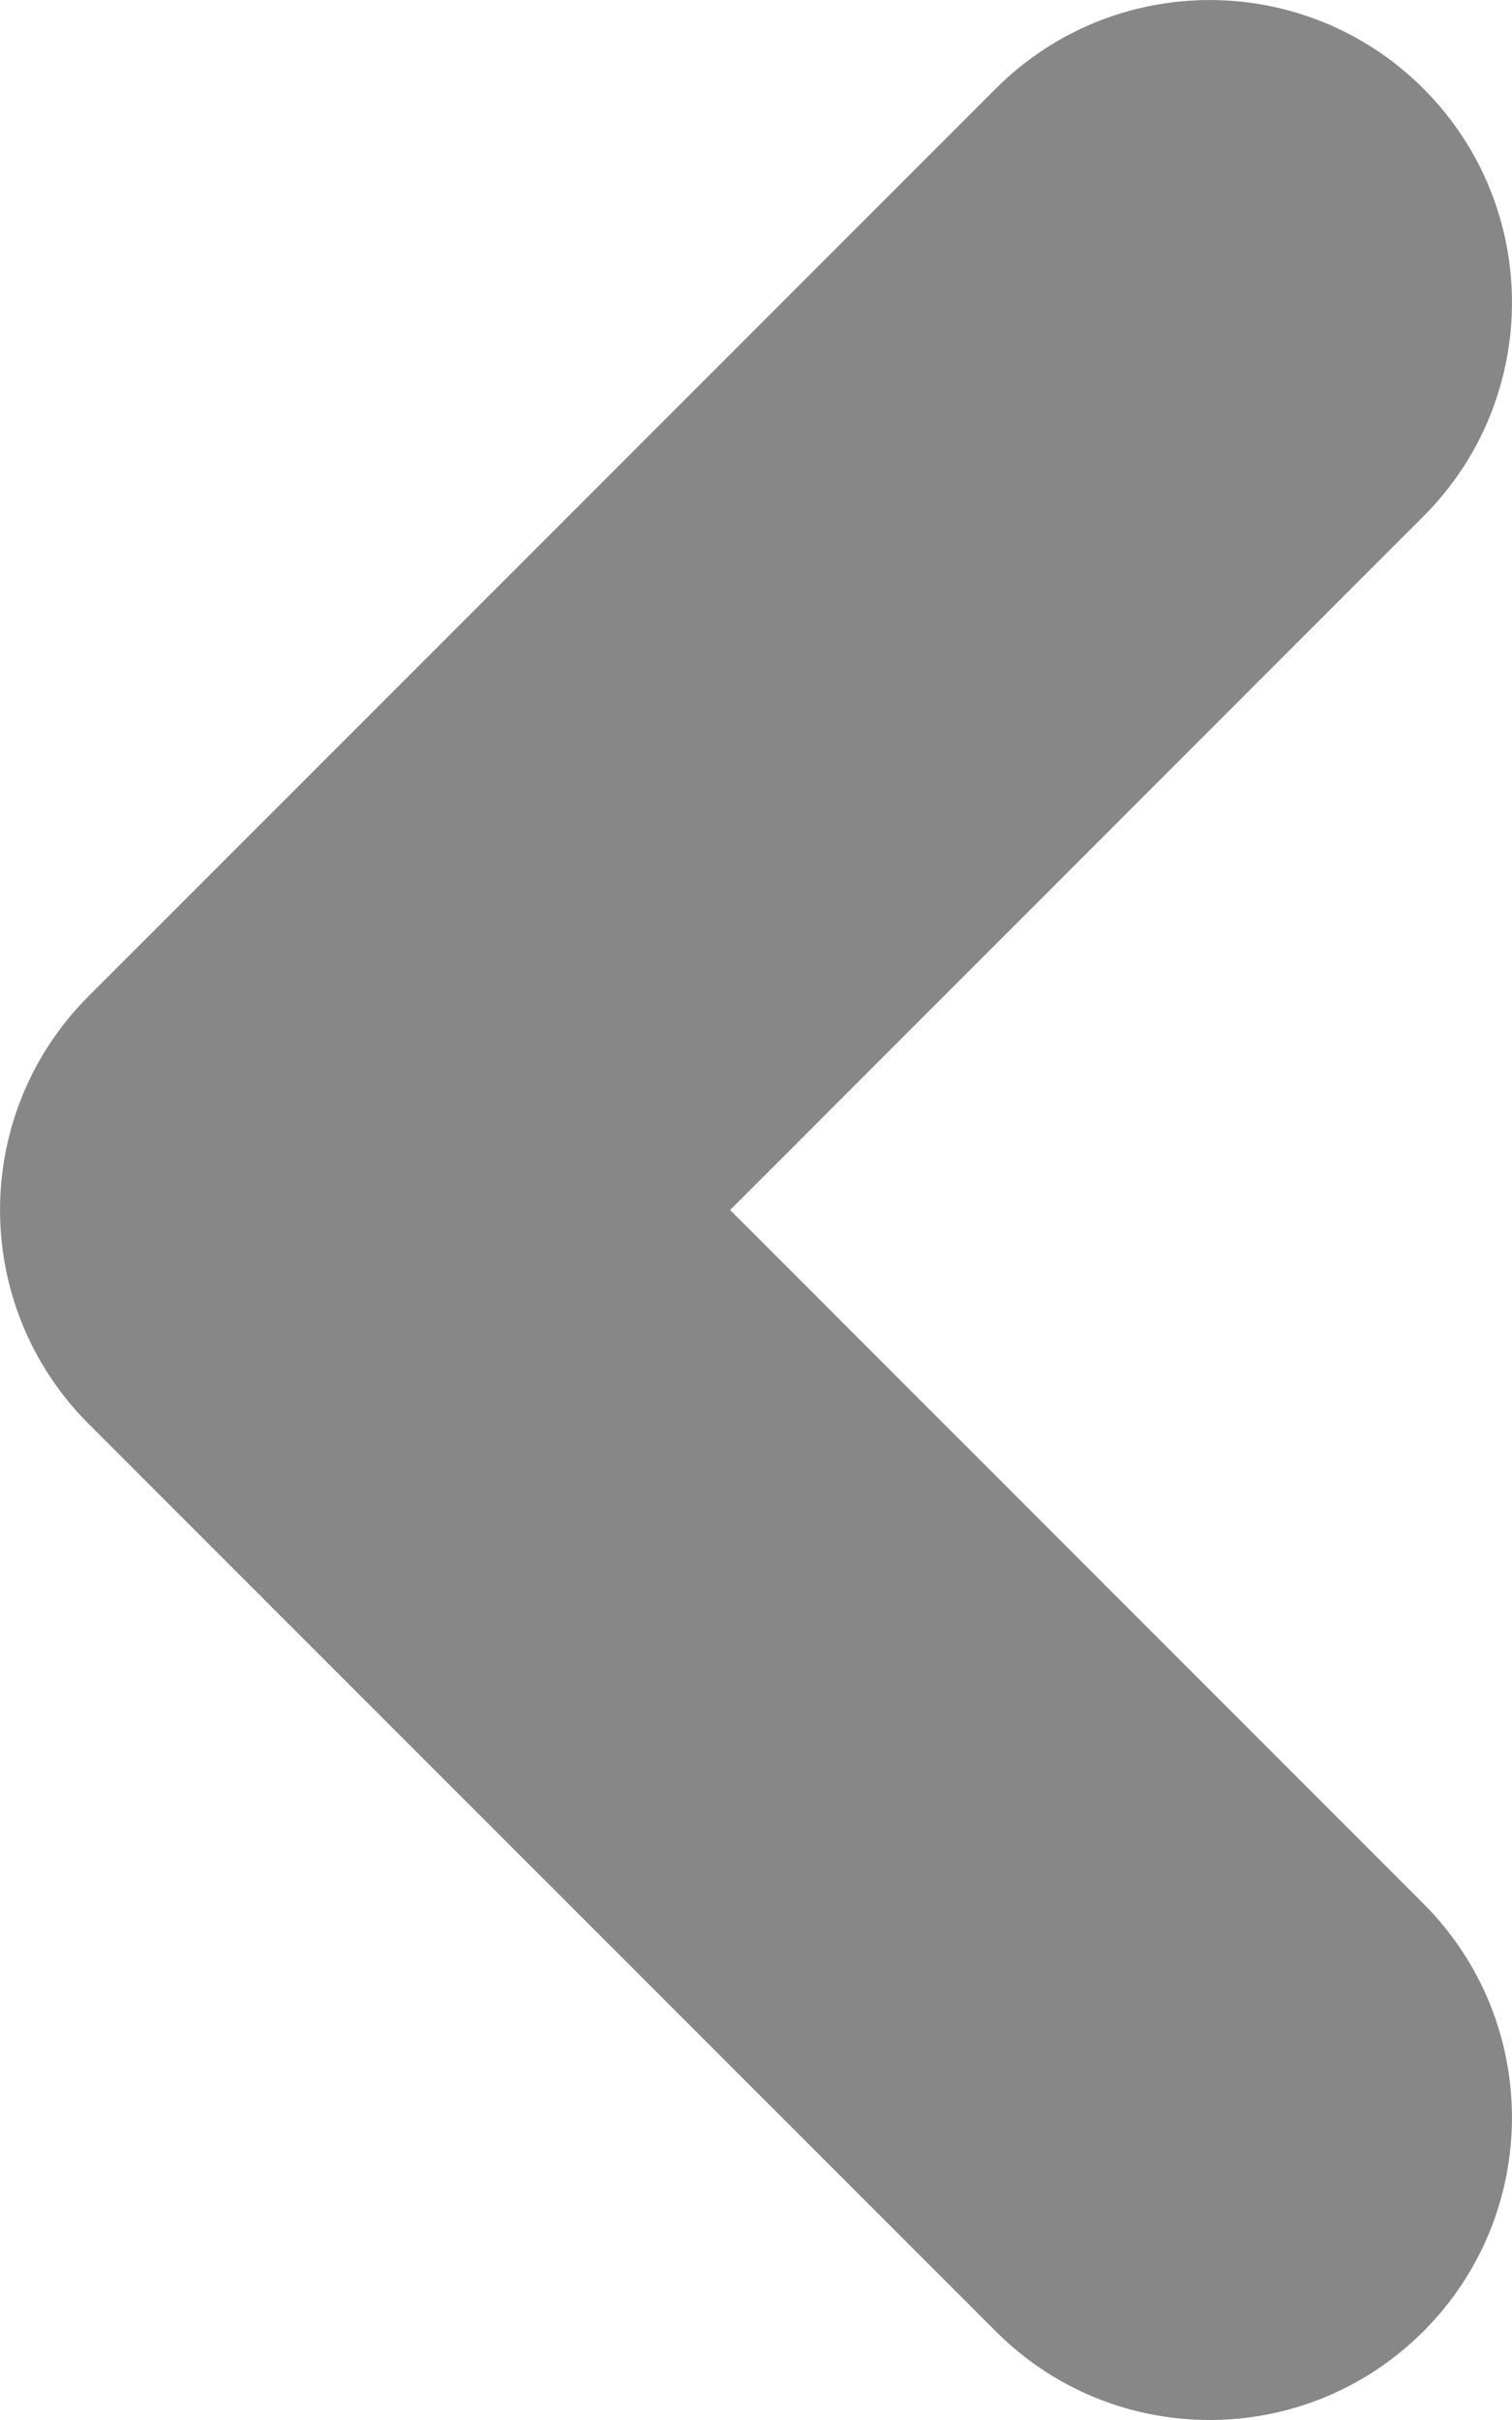 <svg xmlns="http://www.w3.org/2000/svg" viewBox="0 0 10 16" enable-background="new 0 0 10 16"><style type="text/css">.st0{fill:#878787;}</style><path class="st0" d="M8 16c-.512 0-1.023-.195-1.414-.586l-6-6c-.781-.781-.781-2.047 0-2.828l6-6c.781-.781 2.047-.781 2.828 0s.781 2.047 0 2.828l-4.585 4.586 4.585 4.586c.781.781.781 2.047 0 2.828-.391.391-.902.586-1.414.586z"/></svg>